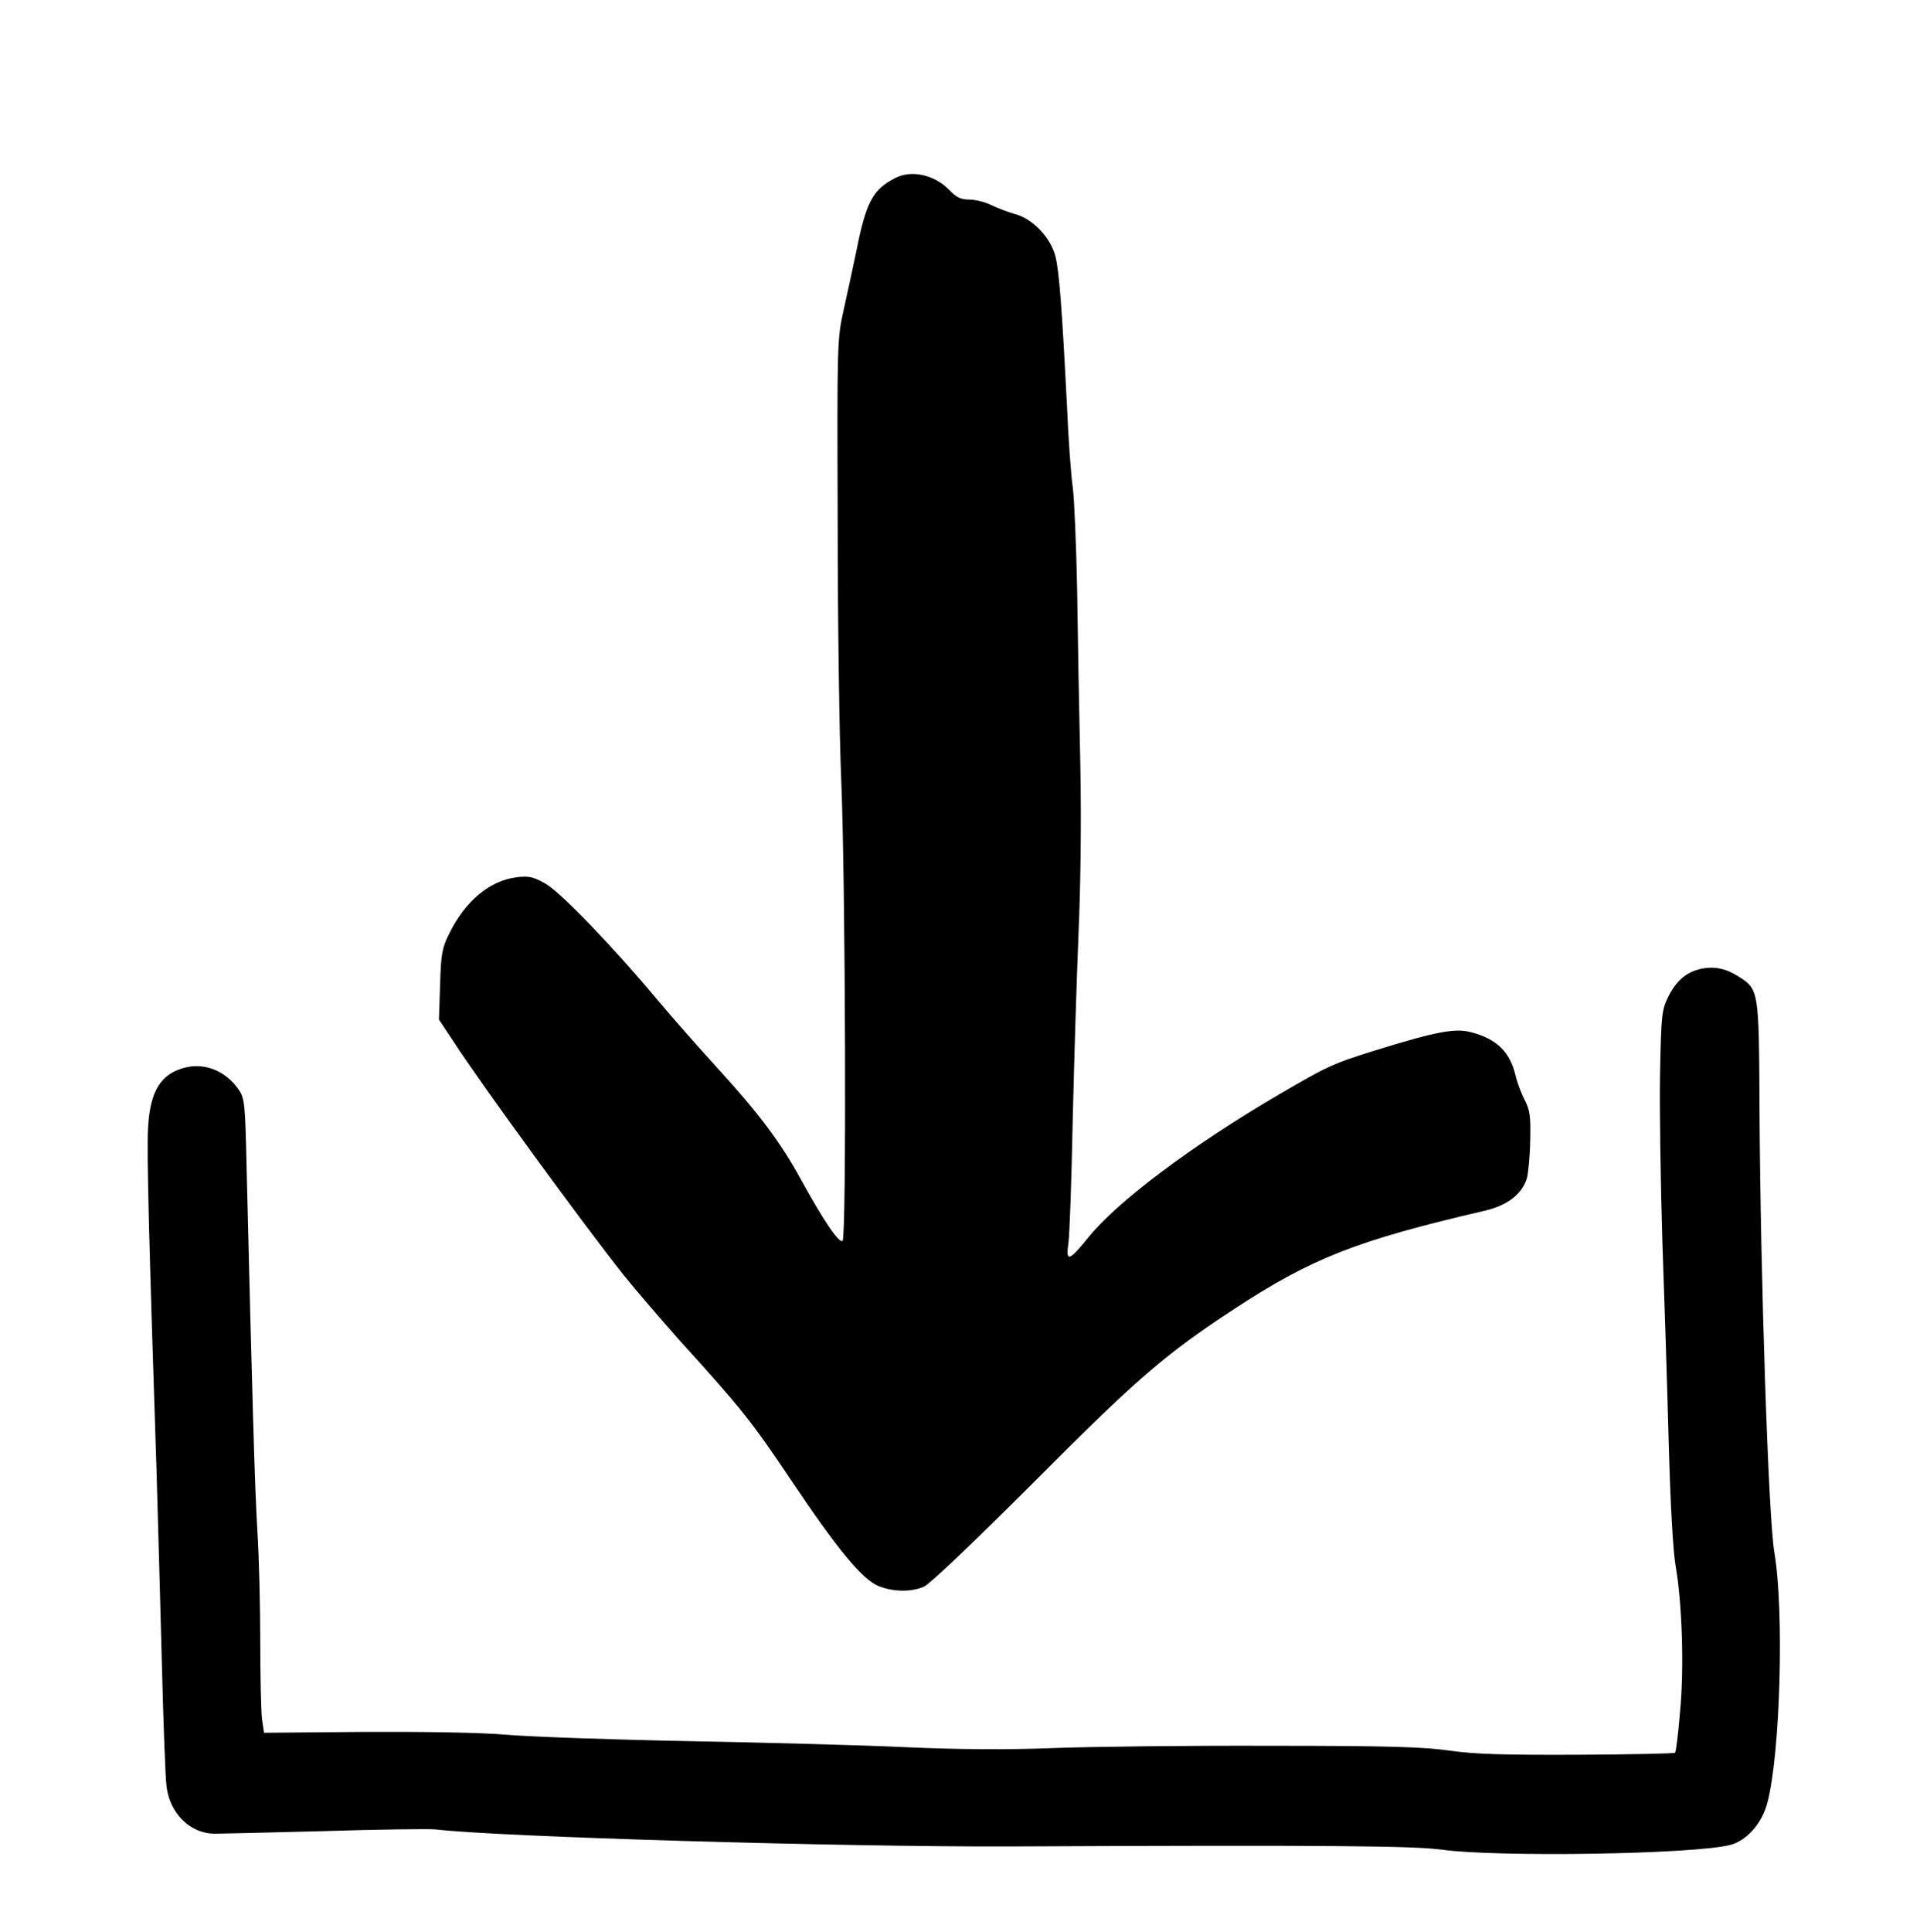 <?xml version="1.0" standalone="no"?>
<!DOCTYPE svg PUBLIC "-//W3C//DTD SVG 20010904//EN"
 "http://www.w3.org/TR/2001/REC-SVG-20010904/DTD/svg10.dtd">
<svg version="1.0" xmlns="http://www.w3.org/2000/svg"
 width="664pt" height="668pt" viewBox="0 0 664 668"
 preserveAspectRatio="xMidYMid meet">

<g transform="translate(0,668) scale(0.1,-0.1)"
fill="#000000" stroke="none">
<path d="M3095 6064 c-77 -40 -100 -83 -134 -255 -11 -52 -30 -141 -43 -199
-23 -104 -23 -110 -21 -735 0 -346 6 -745 12 -885 15 -349 19 -1586 5 -1600
-11 -11 -65 67 -148 219 -68 123 -144 224 -281 374 -66 72 -160 179 -209 237
-154 185 -338 376 -390 405 -41 23 -56 27 -98 22 -94 -11 -180 -83 -235 -196
-24 -48 -28 -70 -31 -175 l-4 -121 51 -77 c96 -148 444 -625 589 -808 42 -52
128 -152 191 -223 216 -238 251 -282 385 -482 163 -243 248 -346 305 -369 51
-20 111 -21 156 -2 20 9 166 147 377 358 358 360 458 446 693 600 271 178 426
239 870 342 77 18 127 56 145 110 5 17 11 76 12 131 2 85 -1 106 -18 140 -12
22 -27 62 -33 88 -19 80 -65 125 -153 148 -55 15 -120 3 -333 -63 -147 -46
-164 -54 -330 -151 -307 -180 -564 -373 -665 -500 -63 -78 -75 -81 -65 -15 4
29 11 224 15 433 5 209 14 497 20 640 7 160 10 385 6 585 -4 179 -9 451 -11
605 -3 154 -10 312 -15 350 -6 39 -15 165 -20 280 -17 336 -27 467 -40 519
-17 65 -79 130 -140 146 -25 7 -62 21 -82 31 -20 10 -54 19 -75 19 -30 0 -45
7 -70 33 -51 53 -132 71 -188 41z"/>
<path d="M5881 3330 c-50 -12 -83 -40 -111 -95 -23 -47 -25 -60 -29 -270 -2
-121 2 -380 8 -575 7 -195 17 -510 22 -700 6 -216 15 -375 24 -425 22 -126 30
-352 15 -505 -6 -74 -14 -137 -17 -140 -2 -3 -154 -6 -336 -7 -262 -1 -355 2
-442 14 -89 13 -206 17 -625 17 -283 1 -621 -3 -750 -8 -158 -6 -324 -5 -504
3 -147 7 -485 16 -750 21 -264 5 -548 15 -631 22 -92 8 -285 11 -496 10 l-346
-3 -7 47 c-3 26 -6 146 -6 266 0 121 -4 295 -10 386 -9 149 -18 471 -37 1250
-5 226 -7 245 -27 274 -43 63 -113 93 -181 78 -88 -20 -126 -80 -133 -210 -5
-79 3 -385 29 -1175 5 -176 14 -484 19 -685 5 -200 12 -388 16 -417 11 -93 82
-162 165 -163 19 0 189 4 379 9 190 6 363 8 385 6 216 -26 1409 -61 1985 -59
1108 5 1397 2 1495 -11 196 -27 872 -16 998 16 58 15 110 74 129 145 45 168
59 668 24 869 -20 119 -48 949 -51 1535 -2 408 -2 409 -73 454 -44 28 -84 36
-131 26z"/>
</g>
</svg>

